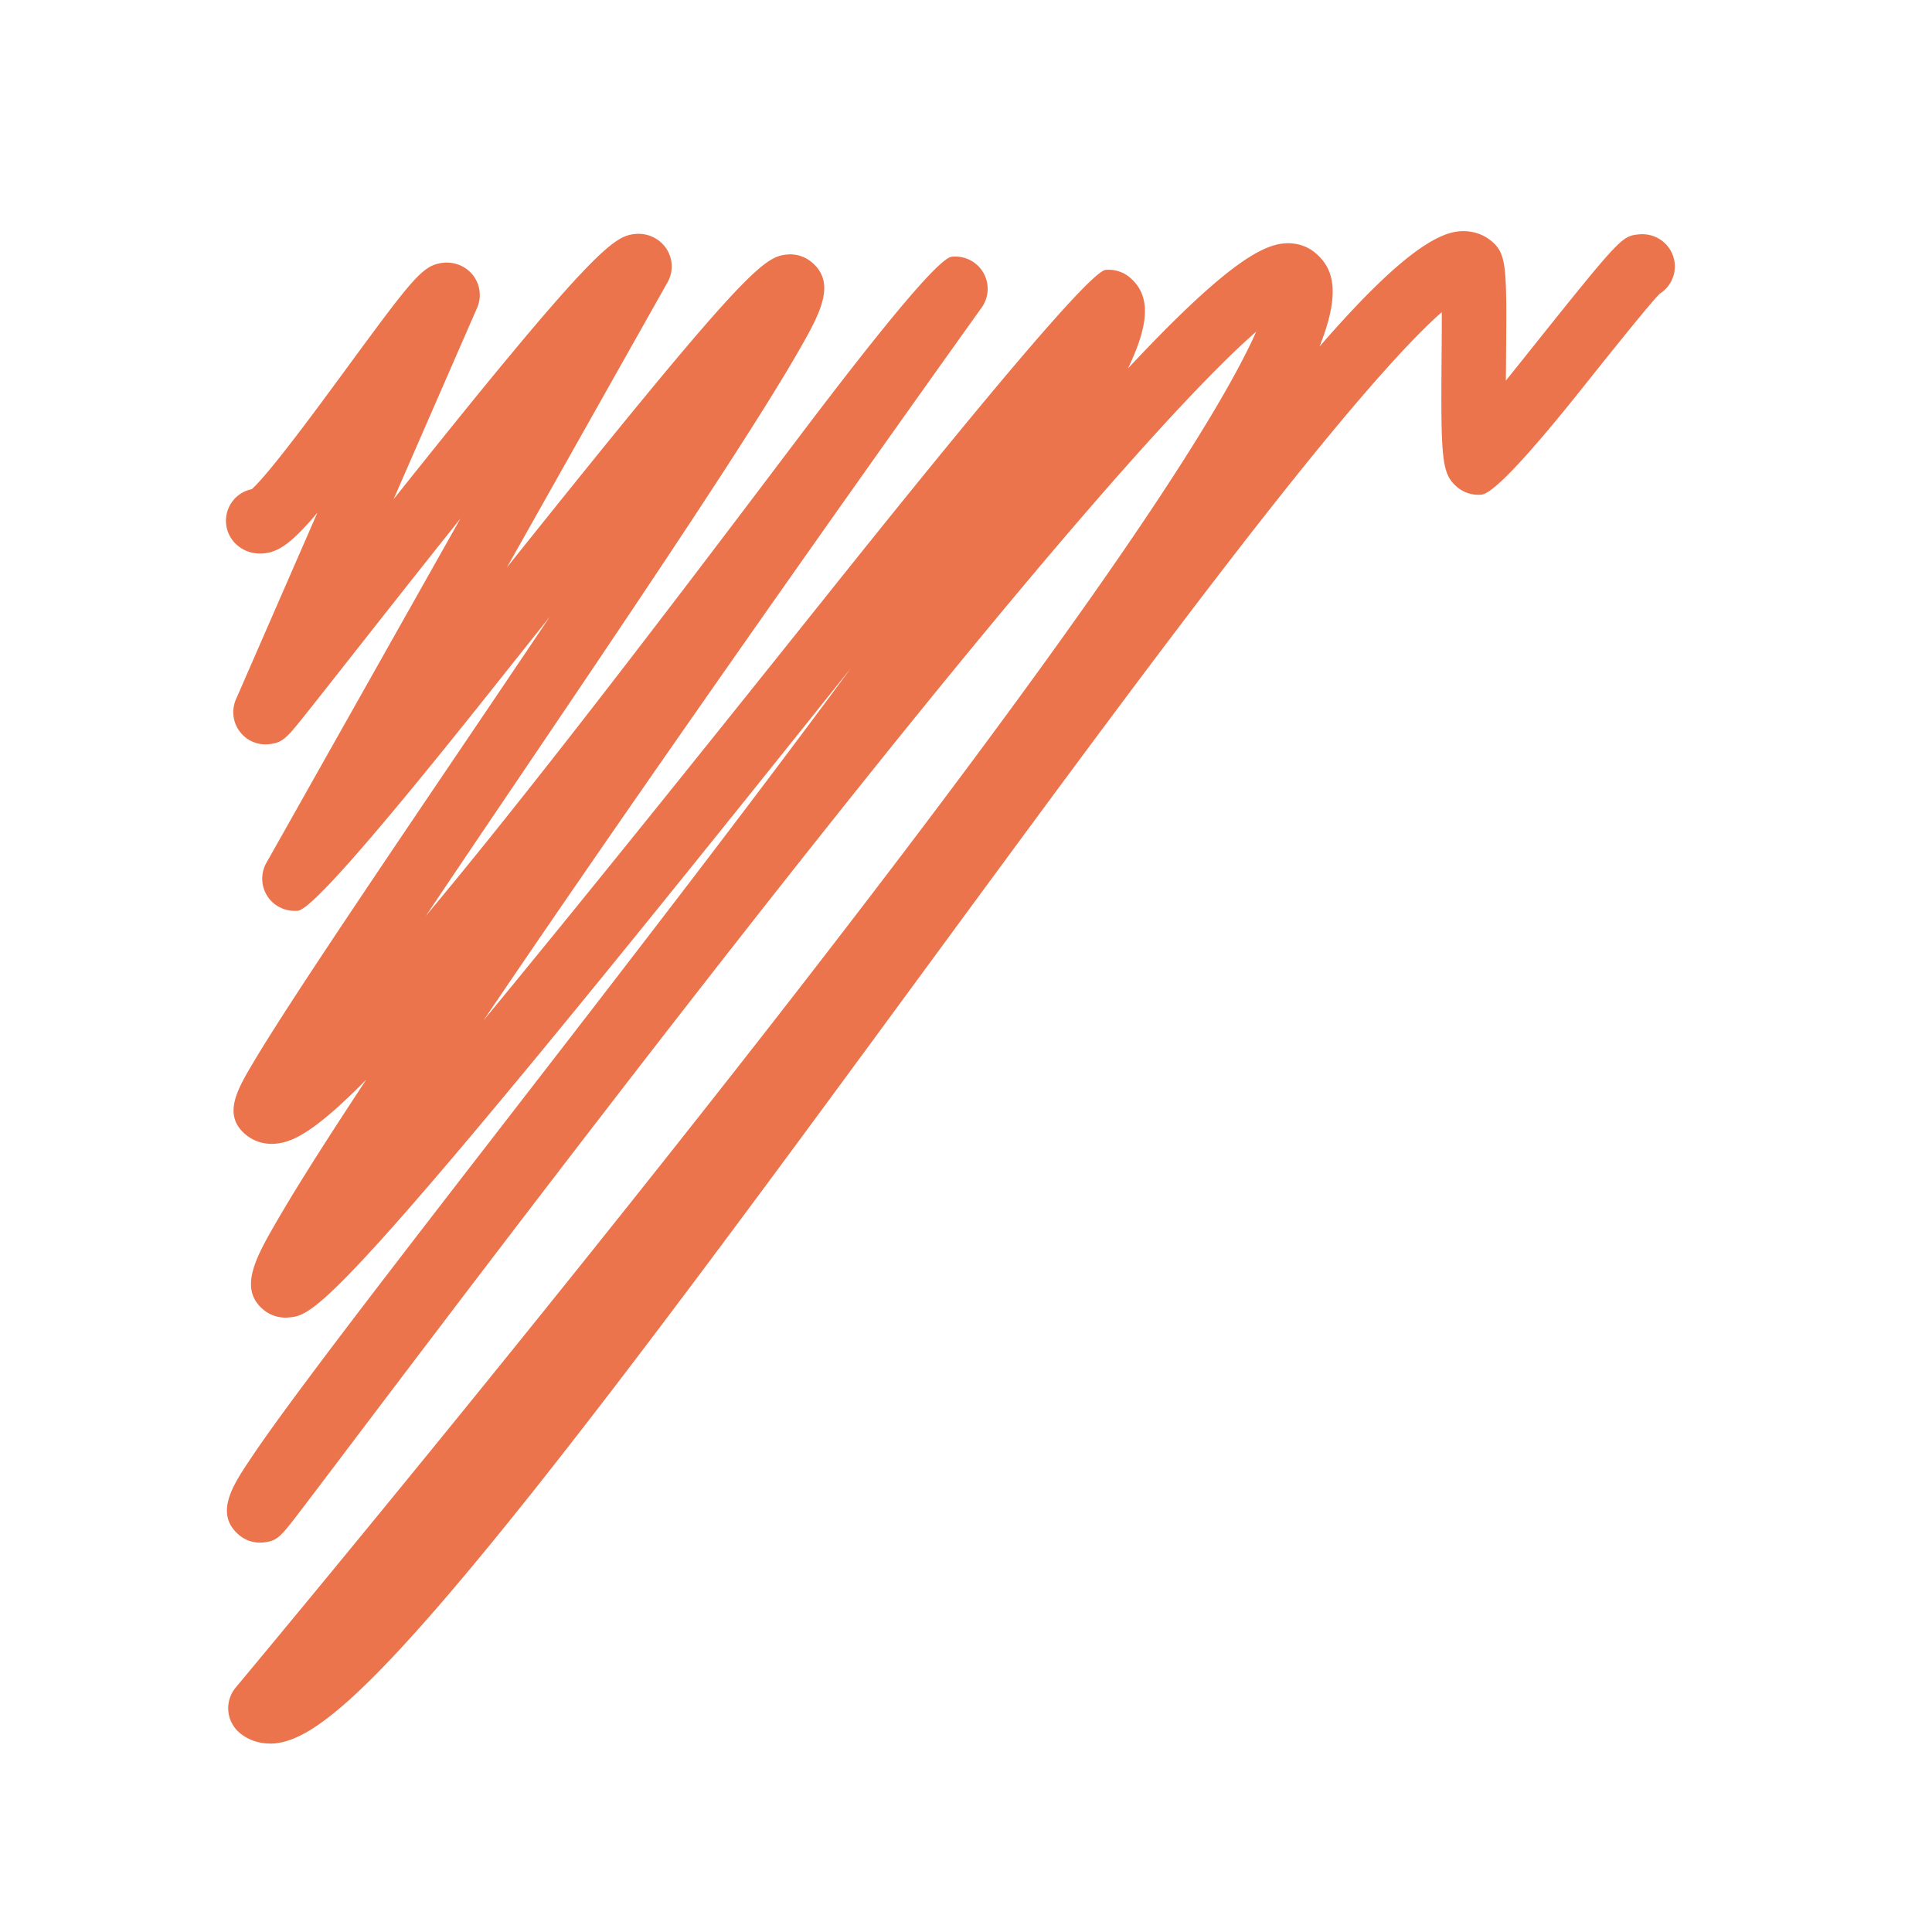 <svg xmlns="http://www.w3.org/2000/svg" viewBox="0 0 300 300"><path fill="#EB744C" d="M41.89 270.73c-1.75 0-3.38-.57-4.67-1.65a5.004 5.004 0 01-.62-7.04c.41-.49 41.35-49.49 81.48-100.83 23.53-30.11 42.18-55.11 55.42-74.31 13.3-19.28 19.08-29.78 21.56-35.4-7.5 6.54-24.28 24-61.37 70.34-31.12 38.88-64 82.34-79.8 103.22-2.97 3.93-5.33 7.05-6.97 9.2-3.38 4.43-3.81 5-6 5.25-1.36.15-2.73-.26-3.78-1.14-3.93-3.3-.97-7.75 1.65-11.68 1.94-2.92 4.9-7.04 9.05-12.6 7.73-10.36 18.43-24.19 30.82-40.2 17.43-22.52 36.93-47.73 53.44-70.11-16.84 21.06-35.2 43.96-50.74 62.74-31.05 37.51-33.56 37.76-36.47 38.05-1.48.15-2.9-.29-4.01-1.22-3.93-3.3-1.08-8.23 2.23-13.94 2.49-4.3 6.33-10.43 11.42-18.2.75-1.15 1.53-2.33 2.34-3.56-8.21 8.34-11.51 9.65-13.88 9.92-1.8.21-3.53-.29-4.85-1.4-3.64-3.05-1.28-7.02 1.22-11.23 1.66-2.8 4.16-6.73 7.62-12.03 6.43-9.82 15.28-22.91 24.65-36.77 4.34-6.41 9.04-13.37 13.73-20.36-3.24 4.06-6.33 7.95-9.1 11.43q-26.96 33.91-30 34.21c-1.34.13-2.72-.29-3.76-1.15a5.002 5.002 0 01-1.14-6.28l30.13-53.46c-6.61 8.27-12.79 16.13-16.72 21.12-2.82 3.58-5.19 6.59-6.87 8.71-3.43 4.31-3.96 4.97-6.16 5.2-1.35.14-2.7-.27-3.73-1.14a5.01 5.01 0 01-1.37-5.83l12.64-28.97c-4.02 4.77-6.01 6.04-8.21 6.3-1.54.18-3.04-.25-4.2-1.23a5.005 5.005 0 01-.62-7.04c.76-.91 1.77-1.47 2.85-1.69 2.91-2.66 10.32-12.77 14.88-18.99 10.26-13.98 11.69-15.78 14.78-16.16 1.42-.17 2.86.25 3.95 1.17 1.7 1.42 2.26 3.8 1.37 5.83L61.11 77.53C91.95 38.8 95.26 36.68 98.57 36.34a5.23 5.23 0 013.95 1.2 5.013 5.013 0 011.14 6.29L78.7 88.13c36.55-45.74 39.78-48.23 43.44-48.6a5.2 5.2 0 013.92 1.2c3.94 3.3 1.14 8.19-2.1 13.85-2.4 4.19-6 9.98-10.99 17.7-9.16 14.14-21.3 32.11-33.05 49.49-4.58 6.77-9.34 13.81-13.79 20.45 2.84-3.4 6.01-7.26 9.52-11.62 16.34-20.29 34.85-44.79 48.37-62.68q20.96-27.73 23.75-28.05c1.36-.16 2.76.26 3.81 1.15a5 5 0 01.85 6.74c-23.28 32.56-55.15 77.87-77.37 110.72 17.68-21.43 38.92-48 54.61-67.63q38.86-48.62 42-48.94c1.34-.13 2.71.29 3.74 1.15 3.5 2.94 2.89 7.55-.25 14.14 14.53-15.55 20.41-18.97 24.01-19.38 1.9-.22 3.7.3 5.07 1.45 2.94 2.47 3.93 6.27.66 14.54 8.58-9.88 16.31-17.25 21.42-17.86 1.97-.24 3.85.29 5.29 1.5 2.37 1.99 2.36 4.1 2.25 17.85 0 1.17-.02 2.47-.03 3.8 1.34-1.67 2.7-3.37 3.93-4.91 14-17.52 14.1-17.53 16.77-17.8 1.34-.13 2.72.29 3.75 1.16a4.987 4.987 0 01.61 7.04c-.35.42-.75.76-1.19 1.03-1.79 1.86-7.73 9.29-12.13 14.81q-12.87 16.11-15.53 16.38c-1.33.13-2.71-.29-3.74-1.15-2.45-2.05-2.58-4.24-2.45-20.43.02-2.11.04-4.57.03-6.76-4.12 3.6-12 11.91-26.96 30.91-15.62 19.84-34.33 45.33-54.15 72.32-20.75 28.26-42.2 57.48-59.69 79.5-25.26 31.8-34.34 38.78-40.2 39.49-.33.04-.66.06-.99.06zM251.85 45.2zm0 0z"></path></svg>